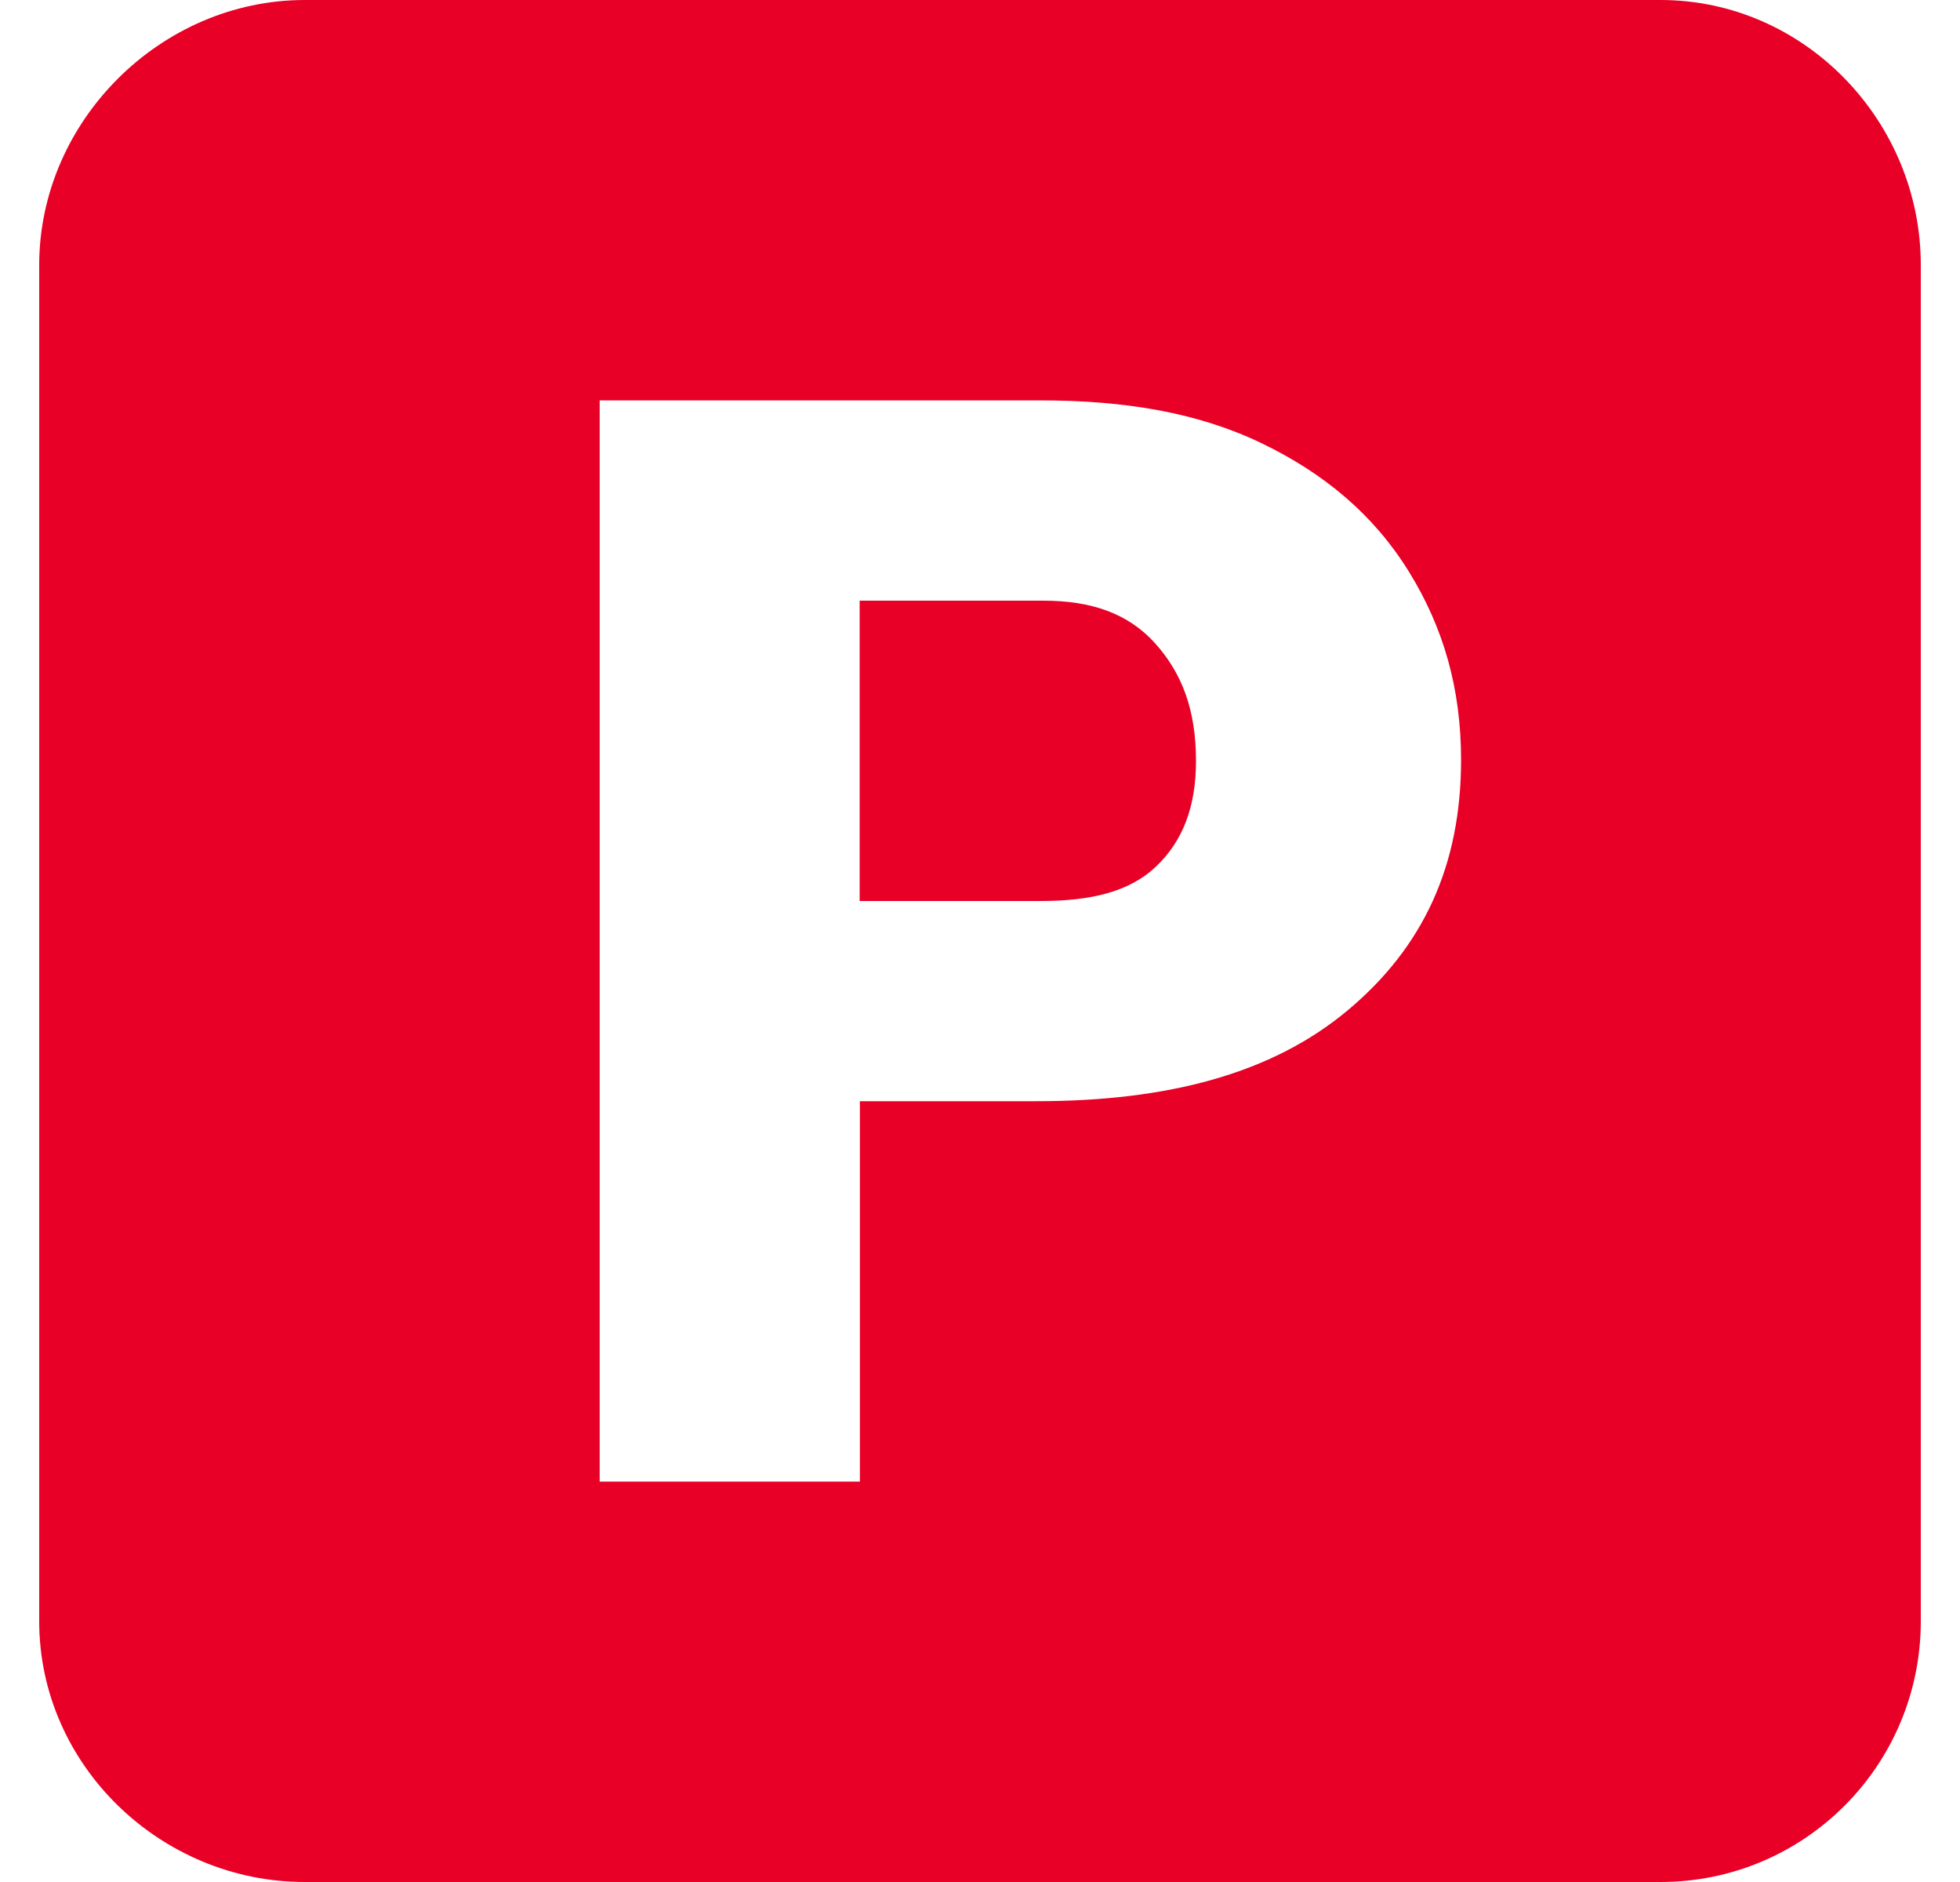 <svg width="25" height="24" viewBox="0 0 25 24" fill="none" xmlns="http://www.w3.org/2000/svg">
<path d="M13.309 7.66H10.965V11.49H13.271C13.917 11.49 14.409 11.372 14.747 11.049C15.085 10.726 15.255 10.292 15.255 9.704C15.255 9.058 15.08 8.589 14.733 8.203C14.385 7.817 13.911 7.66 13.309 7.66Z" fill="#E80027"/>
<path d="M21.18 0H3.887C2.051 0 0.5 1.544 0.5 3.381V20.674C0.5 22.511 2.051 24 3.887 24H21.18C23.017 24 24.5 22.511 24.5 20.674V3.381C24.5 1.544 23.017 0 21.18 0ZM17.189 12.885C16.224 13.691 14.9 14.043 13.217 14.043H10.968V18.894H7.649V5.106H13.274C14.331 5.106 15.266 5.257 16.079 5.646C16.892 6.035 17.521 6.566 17.967 7.284C18.412 8.002 18.636 8.779 18.636 9.691C18.636 11.038 18.154 12.079 17.189 12.885Z" fill="#E80027"/>
</svg>
